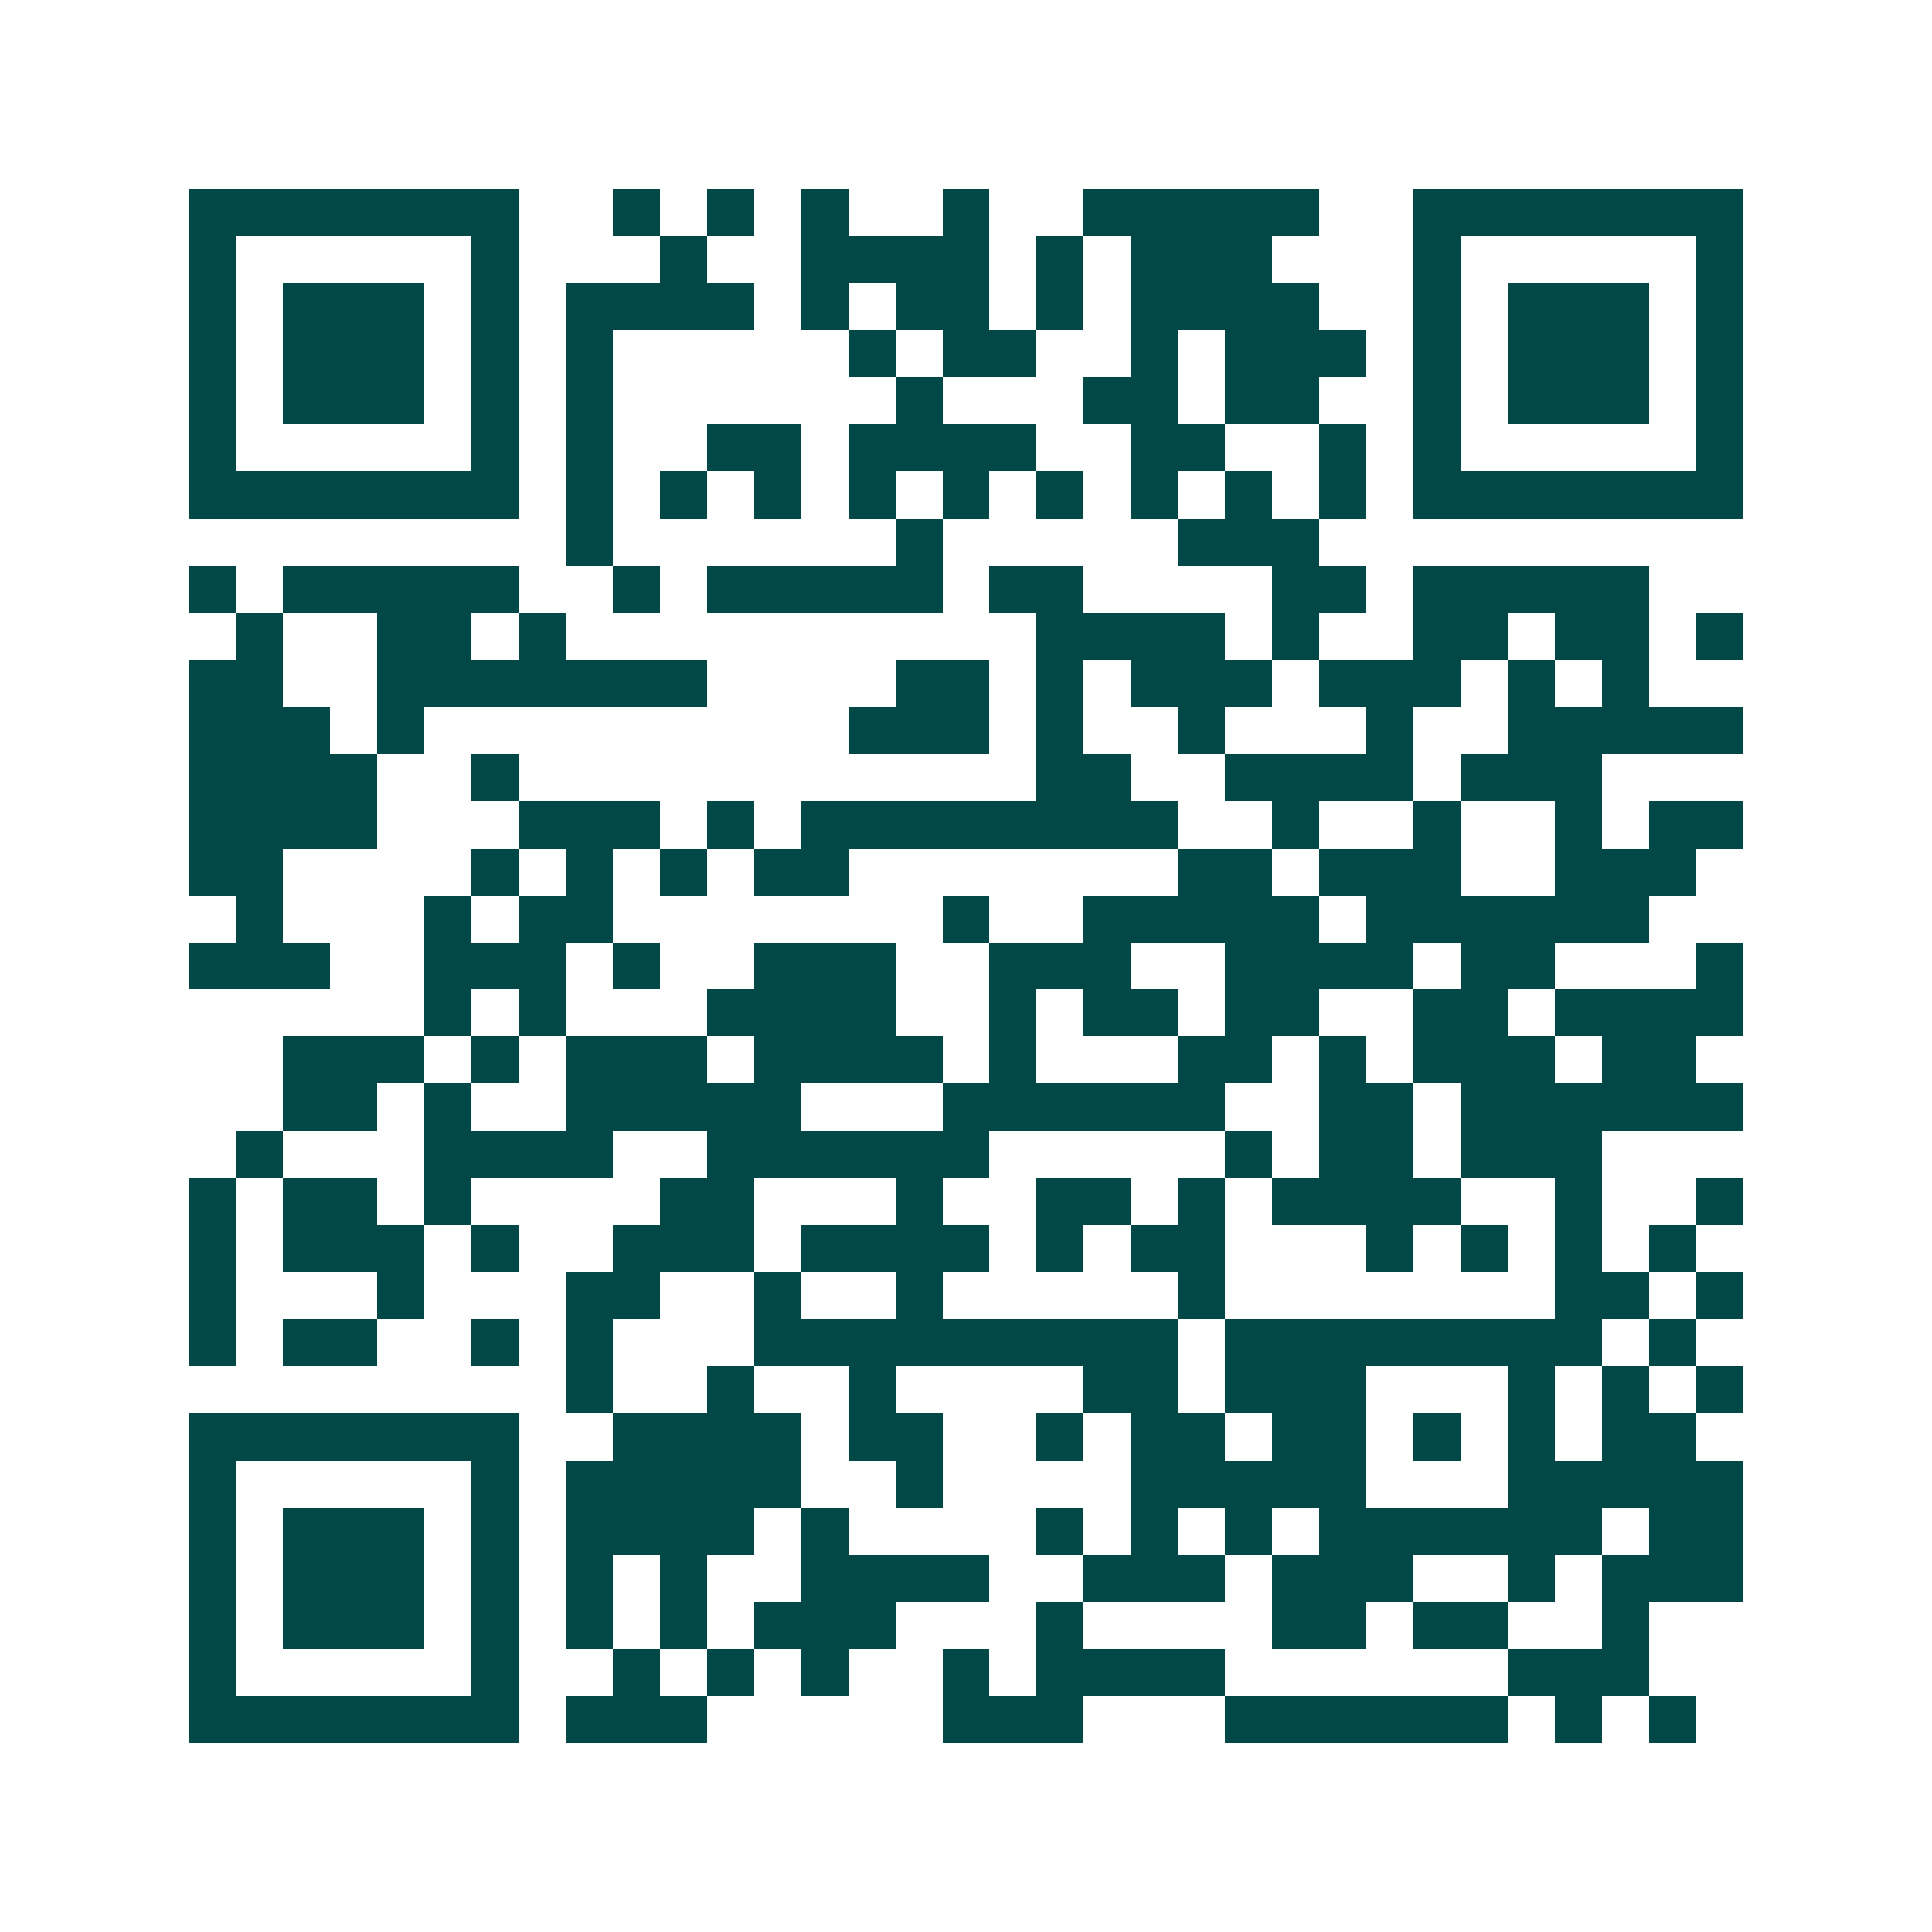 <svg xmlns="http://www.w3.org/2000/svg" width="200" height="200" viewBox="0 0 41 41" shape-rendering="crispEdges"><path fill="#ffffff" d="M0 0h41v41H0z"/><path stroke="#014847" d="M4 4.5h7m2 0h1m1 0h1m1 0h1m2 0h1m2 0h5m2 0h7M4 5.5h1m5 0h1m3 0h1m2 0h4m1 0h1m1 0h3m3 0h1m5 0h1M4 6.5h1m1 0h3m1 0h1m1 0h4m1 0h1m1 0h2m1 0h1m1 0h4m2 0h1m1 0h3m1 0h1M4 7.5h1m1 0h3m1 0h1m1 0h1m5 0h1m1 0h2m2 0h1m1 0h3m1 0h1m1 0h3m1 0h1M4 8.5h1m1 0h3m1 0h1m1 0h1m6 0h1m3 0h2m1 0h2m2 0h1m1 0h3m1 0h1M4 9.5h1m5 0h1m1 0h1m2 0h2m1 0h4m2 0h2m2 0h1m1 0h1m5 0h1M4 10.5h7m1 0h1m1 0h1m1 0h1m1 0h1m1 0h1m1 0h1m1 0h1m1 0h1m1 0h1m1 0h7M12 11.5h1m6 0h1m5 0h3M4 12.5h1m1 0h5m2 0h1m1 0h5m1 0h2m4 0h2m1 0h5M5 13.5h1m2 0h2m1 0h1m10 0h4m1 0h1m2 0h2m1 0h2m1 0h1M4 14.5h2m2 0h7m4 0h2m1 0h1m1 0h3m1 0h3m1 0h1m1 0h1M4 15.5h3m1 0h1m9 0h3m1 0h1m2 0h1m3 0h1m2 0h5M4 16.5h4m2 0h1m11 0h2m2 0h4m1 0h3M4 17.5h4m3 0h3m1 0h1m1 0h8m2 0h1m2 0h1m2 0h1m1 0h2M4 18.5h2m4 0h1m1 0h1m1 0h1m1 0h2m7 0h2m1 0h3m2 0h3M5 19.5h1m3 0h1m1 0h2m7 0h1m2 0h5m1 0h6M4 20.5h3m2 0h3m1 0h1m2 0h3m2 0h3m2 0h4m1 0h2m3 0h1M9 21.5h1m1 0h1m3 0h4m2 0h1m1 0h2m1 0h2m2 0h2m1 0h4M6 22.5h3m1 0h1m1 0h3m1 0h4m1 0h1m3 0h2m1 0h1m1 0h3m1 0h2M6 23.5h2m1 0h1m2 0h5m3 0h6m2 0h2m1 0h6M5 24.5h1m3 0h4m2 0h6m5 0h1m1 0h2m1 0h3M4 25.5h1m1 0h2m1 0h1m4 0h2m3 0h1m2 0h2m1 0h1m1 0h4m2 0h1m2 0h1M4 26.5h1m1 0h3m1 0h1m2 0h3m1 0h4m1 0h1m1 0h2m3 0h1m1 0h1m1 0h1m1 0h1M4 27.5h1m3 0h1m3 0h2m2 0h1m2 0h1m5 0h1m7 0h2m1 0h1M4 28.5h1m1 0h2m2 0h1m1 0h1m3 0h9m1 0h8m1 0h1M12 29.5h1m2 0h1m2 0h1m4 0h2m1 0h3m3 0h1m1 0h1m1 0h1M4 30.5h7m2 0h4m1 0h2m2 0h1m1 0h2m1 0h2m1 0h1m1 0h1m1 0h2M4 31.5h1m5 0h1m1 0h5m2 0h1m4 0h5m3 0h5M4 32.5h1m1 0h3m1 0h1m1 0h4m1 0h1m4 0h1m1 0h1m1 0h1m1 0h6m1 0h2M4 33.5h1m1 0h3m1 0h1m1 0h1m1 0h1m2 0h4m2 0h3m1 0h3m2 0h1m1 0h3M4 34.5h1m1 0h3m1 0h1m1 0h1m1 0h1m1 0h3m3 0h1m4 0h2m1 0h2m2 0h1M4 35.5h1m5 0h1m2 0h1m1 0h1m1 0h1m2 0h1m1 0h4m6 0h3M4 36.5h7m1 0h3m5 0h3m3 0h6m1 0h1m1 0h1"/></svg>
